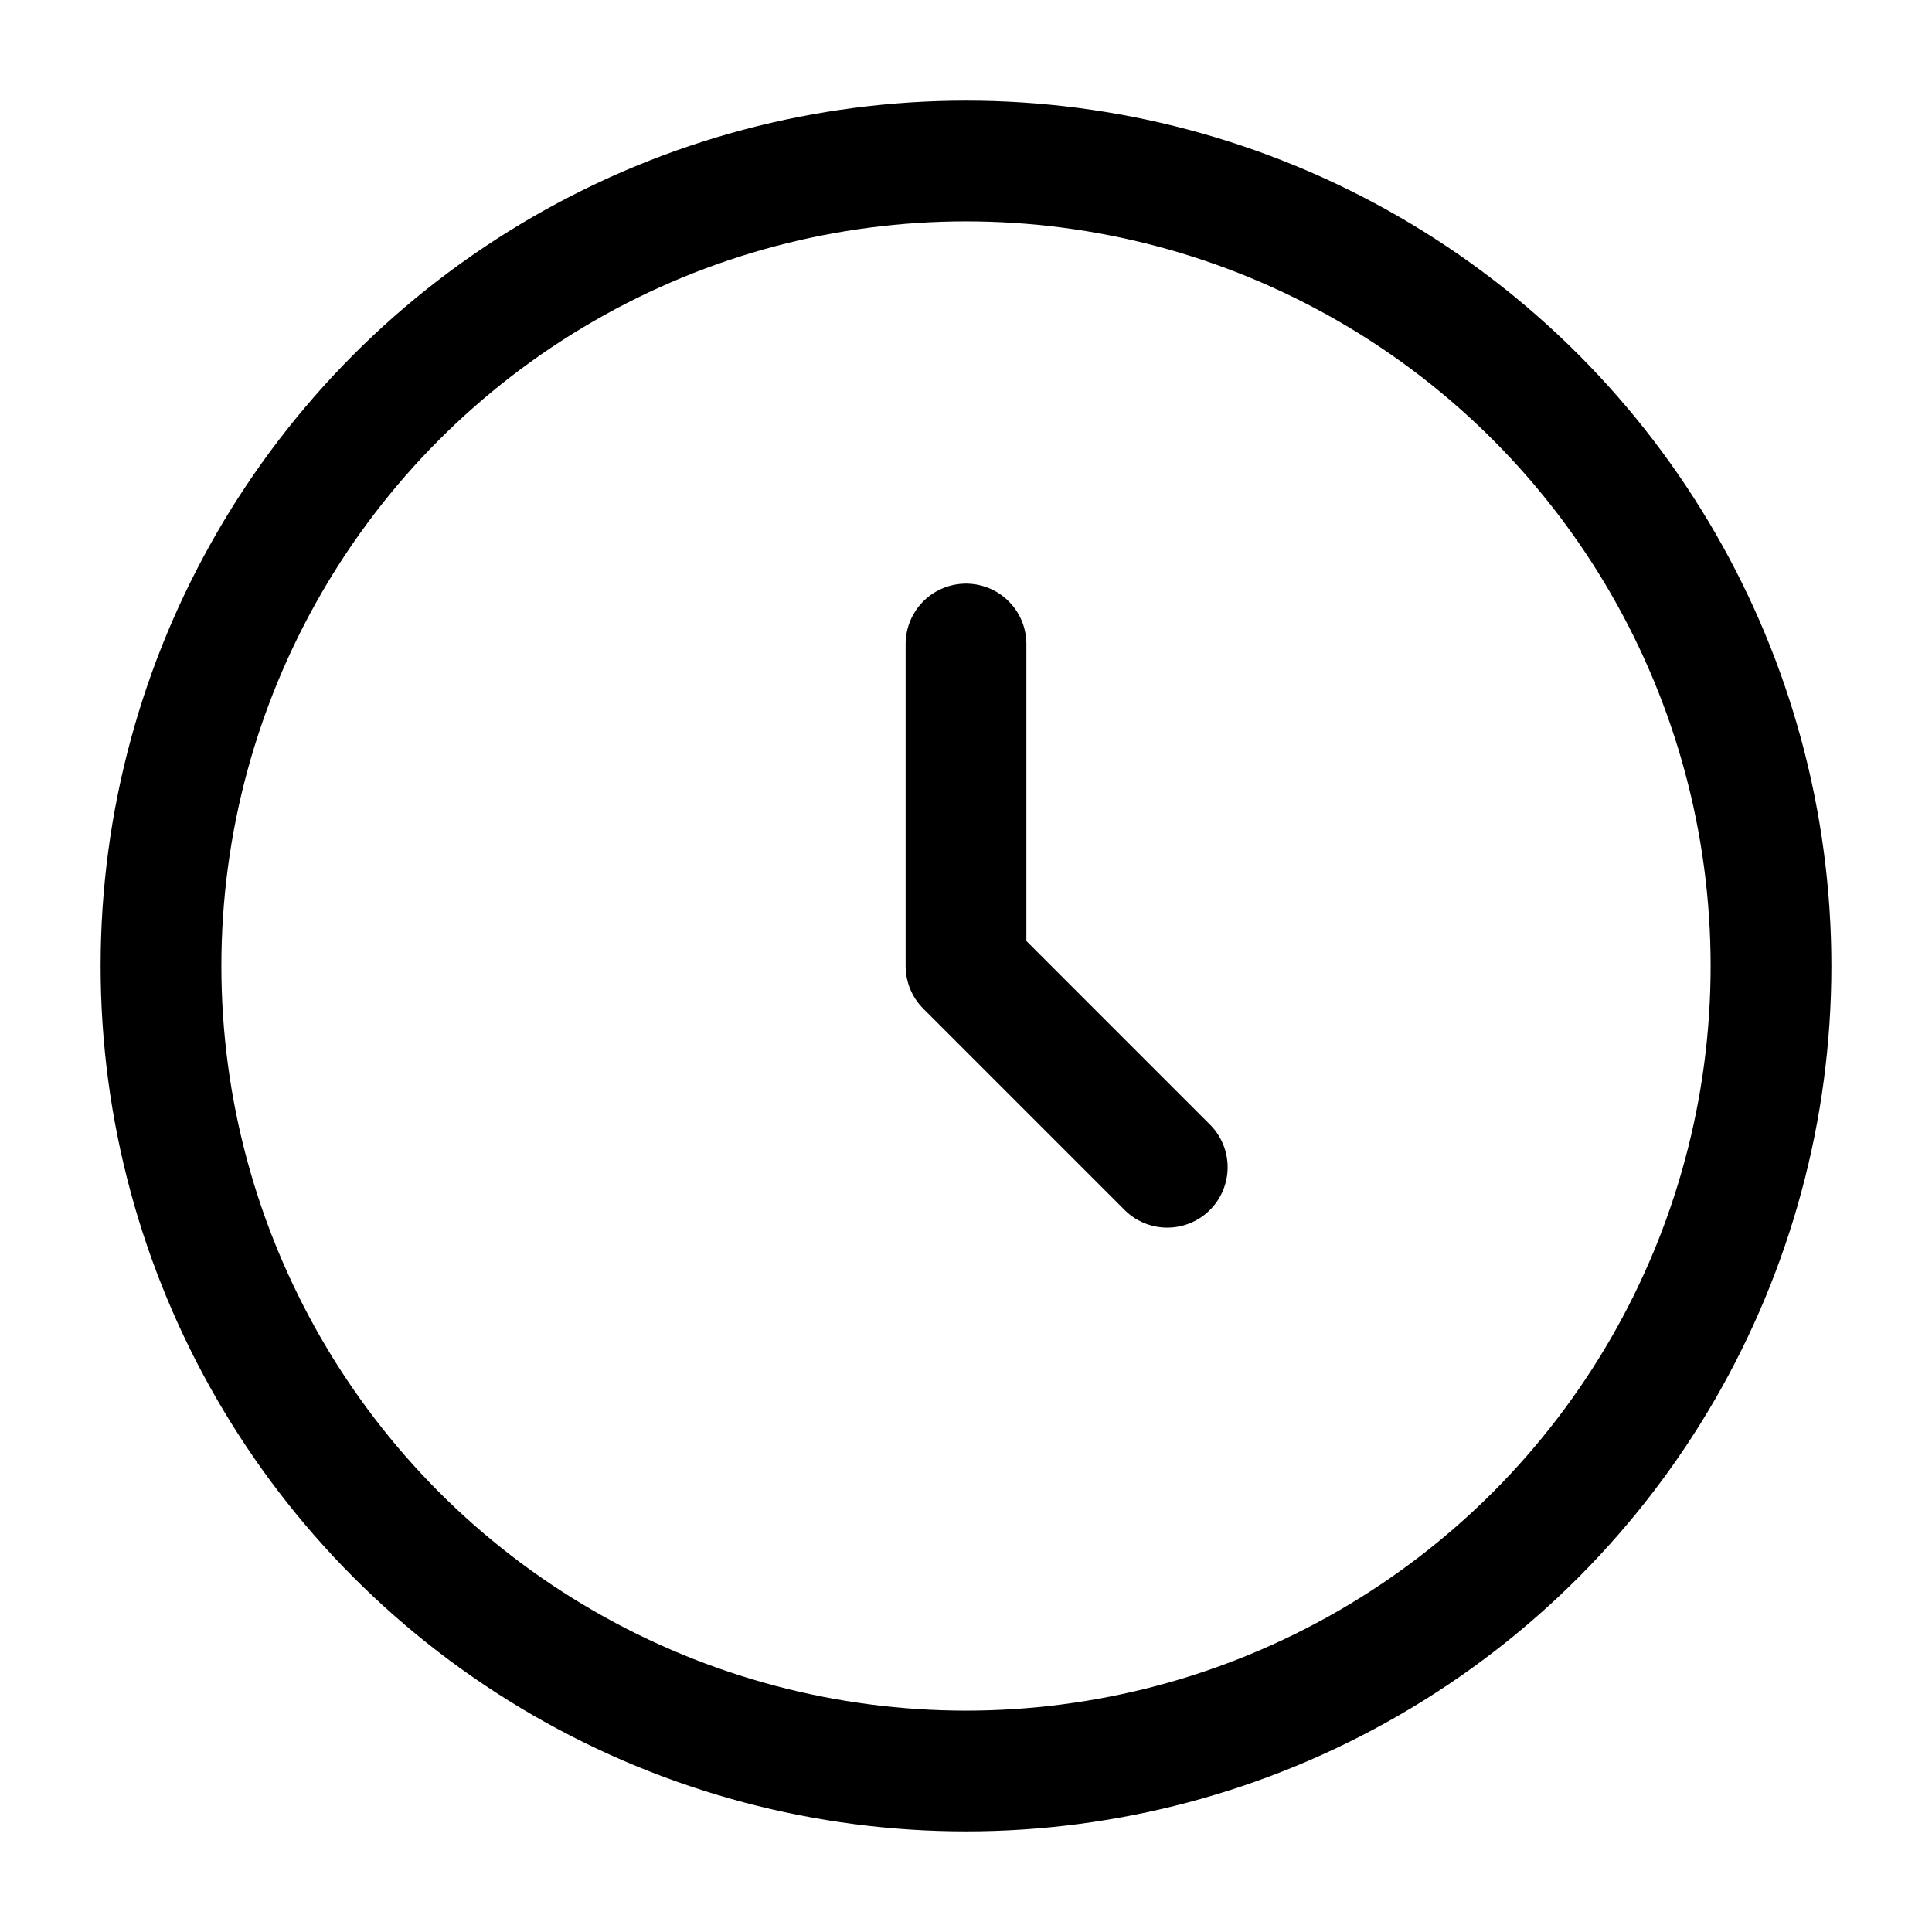 <svg width="24" height="24" viewBox="0 0 24 24" fill="none" xmlns="http://www.w3.org/2000/svg">
<g id="Linear / Time / Clock Circle">
<circle id="Vector" cx="12" cy="12" r="10" stroke="black" stroke-width="1.5"/>
<path id="Vector_2" d="M12 8V12L14.5 14.5" stroke="black" stroke-width="1.5" stroke-linecap="round" stroke-linejoin="round"/>
</g>
</svg>
